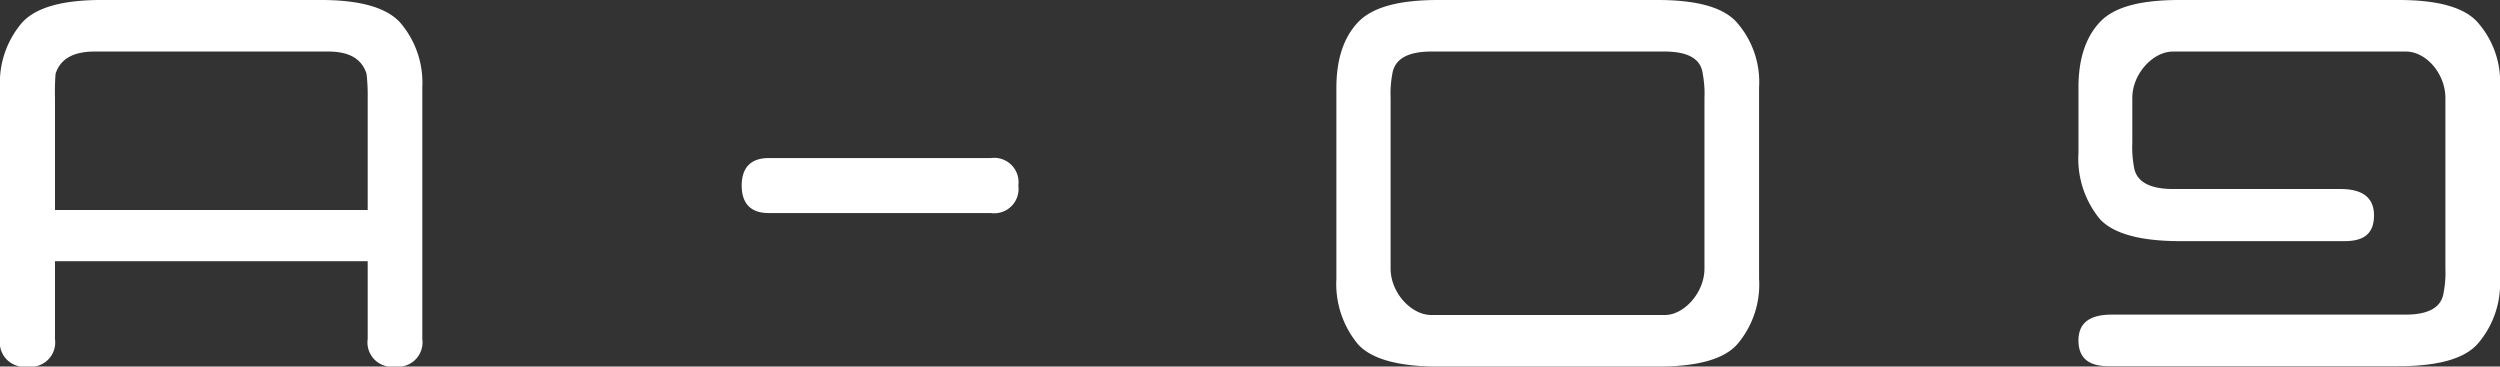 <svg xmlns="http://www.w3.org/2000/svg" width="261.9" height="38.4" viewBox="0 0 261.9 38.4"><rect x="0" y="0" width="261.9" height="38.4" fill="#333333" stroke="none"/><defs><style>.cls-1{fill:#fff;}</style></defs><g id="レイヤー_2" data-name="レイヤー 2"><g id="レイヤー_3" data-name="レイヤー 3"><path class="cls-1" d="M0,35.52V9.18A9.66,9.66,0,0,1,2.34,2.34Q4.5,0,10.62,0h23q6.12,0,8.28,2.34a9.66,9.66,0,0,1,2.34,6.84V35.52A2.55,2.55,0,0,1,41.4,38.4a2.55,2.55,0,0,1-2.88-2.88V27.36H5.76v8.16A2.55,2.55,0,0,1,2.88,38.4,2.55,2.55,0,0,1,0,35.52ZM9.9,5.4c-2.22,0-3.6.78-4.08,2.34a24.85,24.85,0,0,0-.06,2.52V22H38.52V10.26a20,20,0,0,0-.12-2.52c-.48-1.56-1.8-2.34-4-2.34Z"/><path class="cls-1" d="M80.52,16.56H103.8a2.55,2.55,0,0,1,2.88,2.88,2.55,2.55,0,0,1-2.88,2.88H80.52c-1.86,0-2.82-1-2.82-2.88S78.66,16.56,80.52,16.56Z"/><path class="cls-1" d="M150.66,38.4c-4.14,0-7-.78-8.4-2.34A9.88,9.88,0,0,1,140,29.22v-20c0-2.94.72-5.22,2.22-6.84S146.52,0,150.66,0h23q6.21,0,8.28,2.34a9.46,9.46,0,0,1,2.34,6.84v20A9.66,9.66,0,0,1,182,36.06q-2.07,2.34-8.28,2.34Zm-.72-33c-2.46,0-3.84.78-4.08,2.34a11.17,11.17,0,0,0-.18,2.52V28.14c0,2.52,2.16,4.86,4.26,4.86h24.48c2,0,4.14-2.34,4.14-4.86V10.26a11.17,11.17,0,0,0-.18-2.52q-.27-2.34-4-2.34Z"/><path class="cls-1" d="M245.16,19.8c2.34,0,3.54.9,3.54,2.76s-1,2.7-3.06,2.7H228.36c-4.14,0-7-.78-8.4-2.34a9.94,9.94,0,0,1-2.22-6.9V9.18c0-2.94.72-5.22,2.22-6.84S224.22,0,228.36,0h22.92q6.21,0,8.28,2.34a9.46,9.46,0,0,1,2.34,6.84v20a9.66,9.66,0,0,1-2.34,6.84q-2.07,2.34-8.28,2.34H220.86c-2.1,0-3.12-.9-3.12-2.7s1.14-2.7,3.48-2.7H252q3.69,0,4-2.34a11.17,11.17,0,0,0,.18-2.52V10.26c0-2.52-2-4.86-4.14-4.86H227.64c-2.1,0-4.26,2.34-4.26,4.86v4.68a11.45,11.45,0,0,0,.18,2.58c.24,1.5,1.62,2.28,4.08,2.28Z"/></g></g></svg>